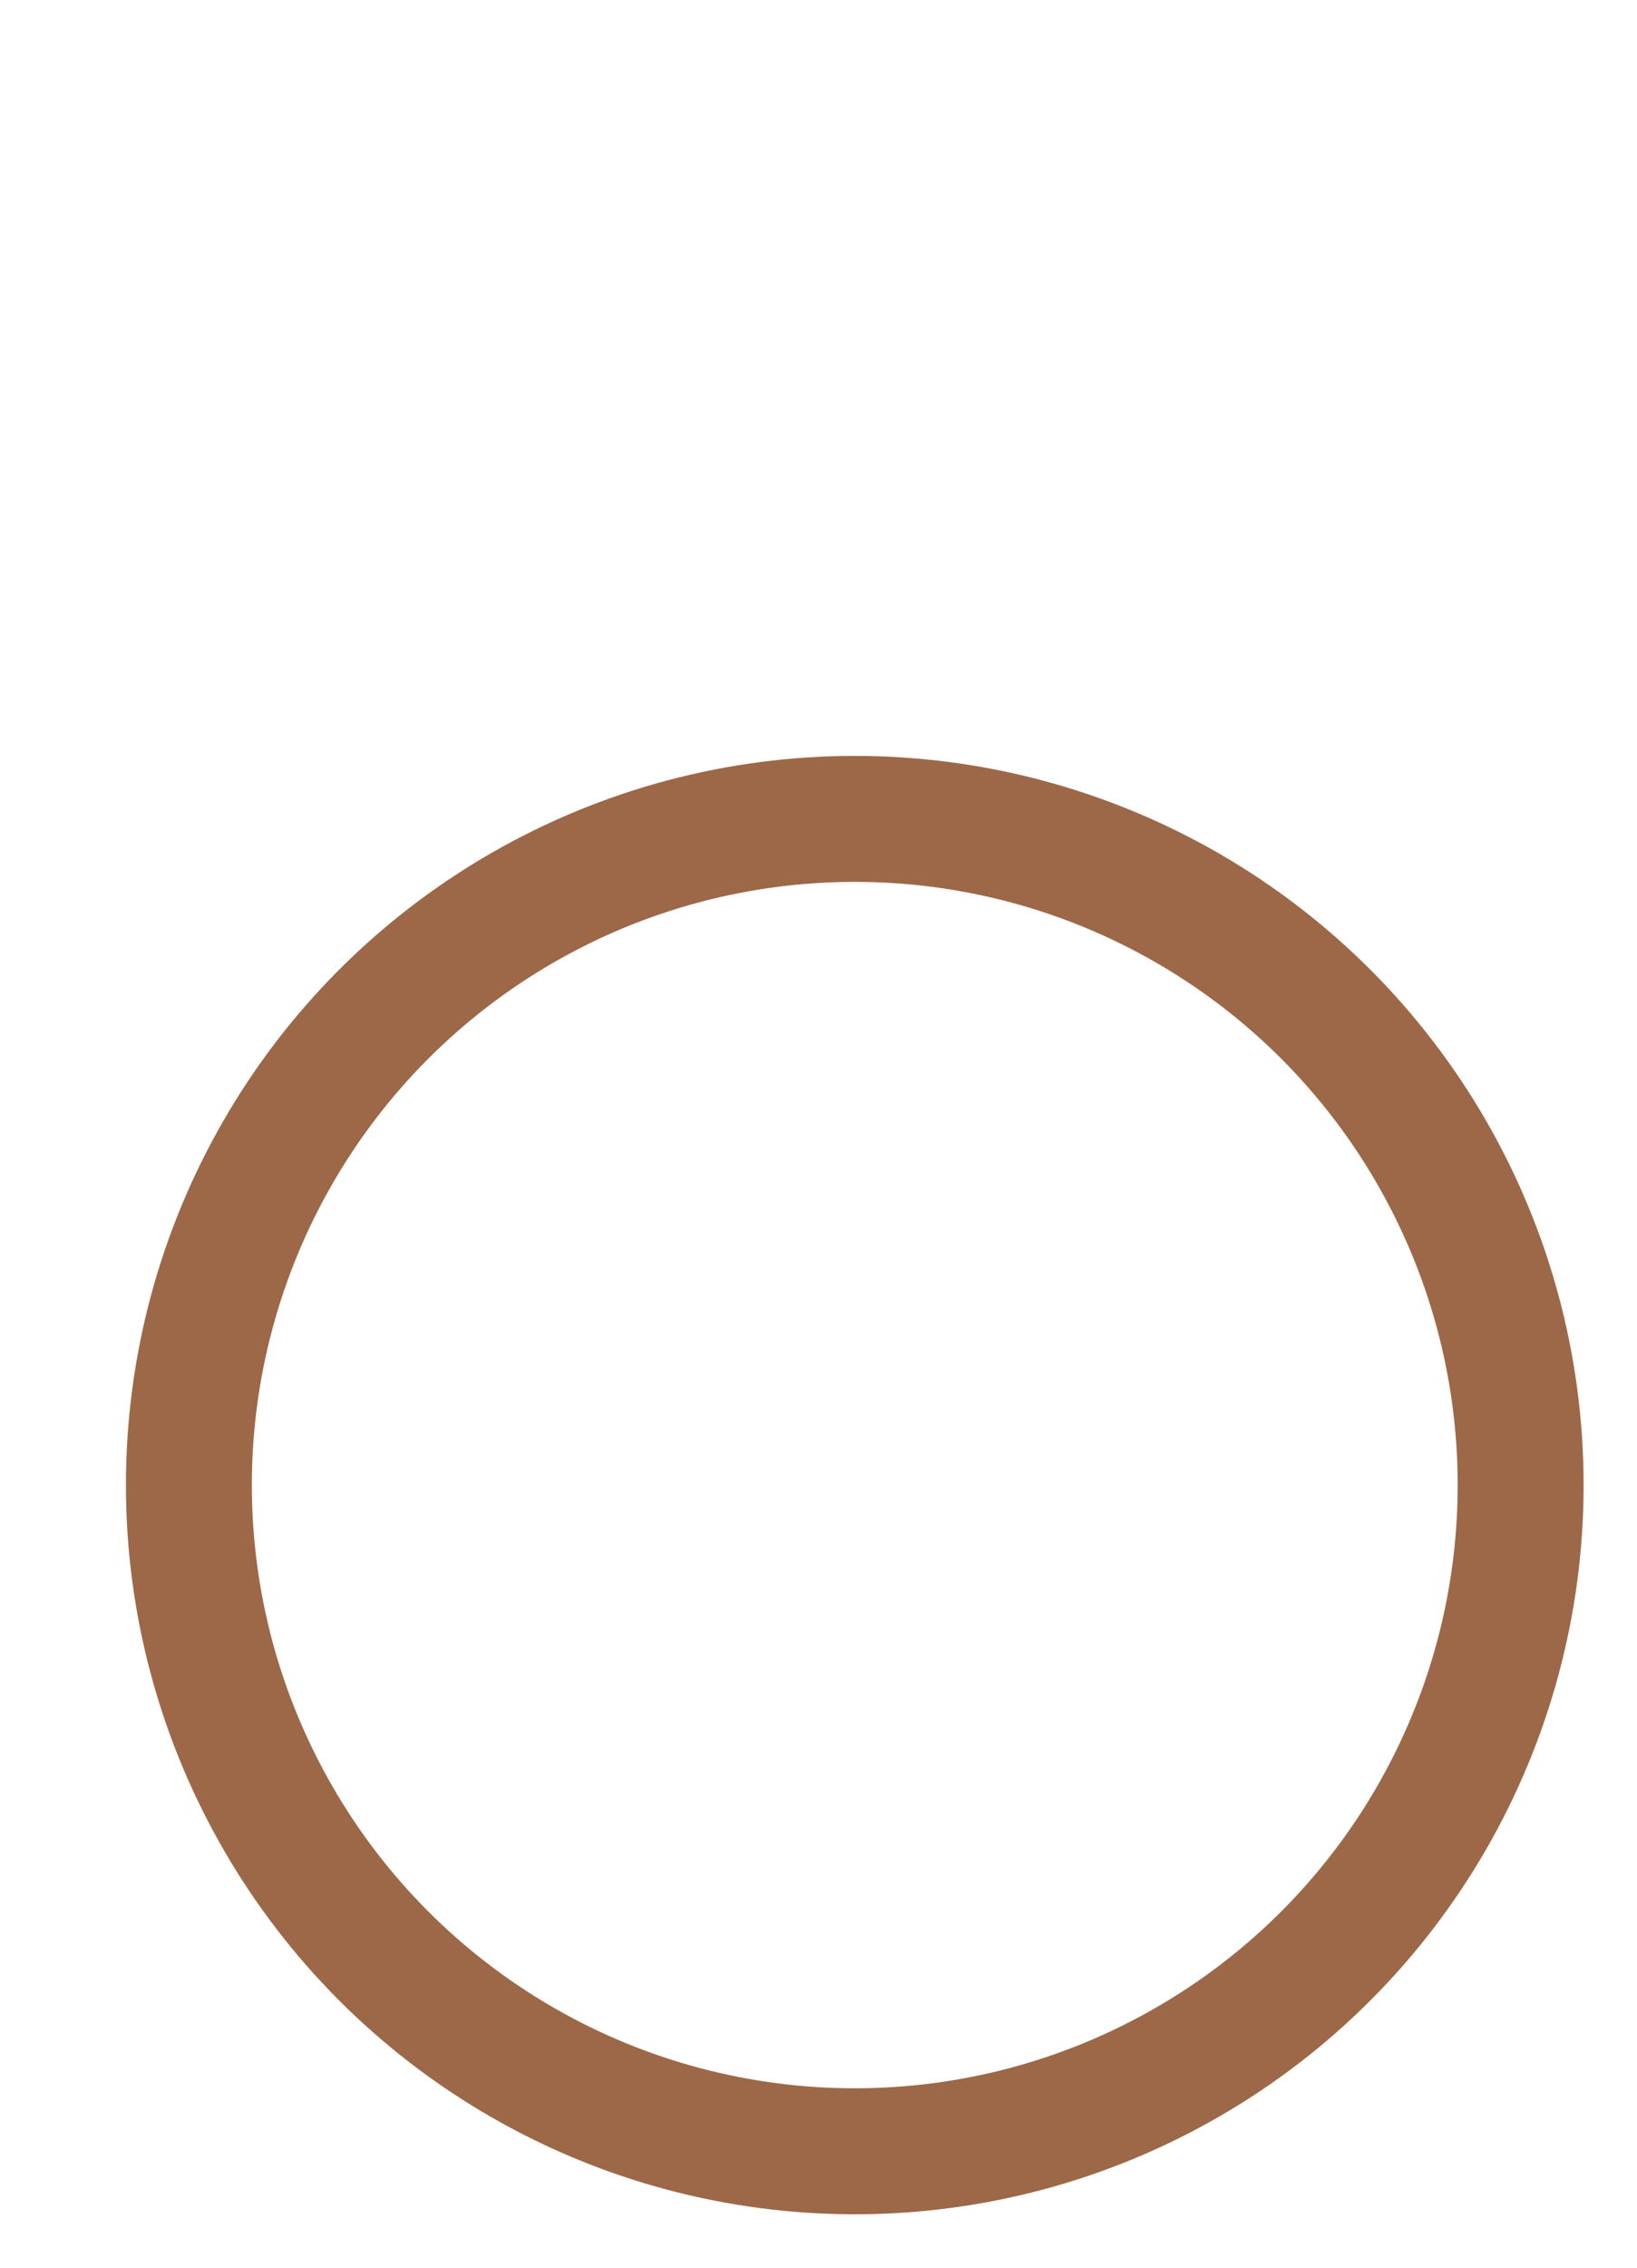 <?xml version="1.0" encoding="utf-8"?>
<svg xmlns="http://www.w3.org/2000/svg" fill="none" height="100%" overflow="visible" preserveAspectRatio="none" style="display: block;" viewBox="0 0 13 18" width="100%">
<g id="Frame 35647">
<g filter="url(#filter0_d_0_1836)" id="Ellipse 27">
<circle cx="5.788" cy="10.788" fill="white" r="5.788"/>
<circle cx="5.788" cy="10.788" r="5.288" stroke="#9D6848"/>
</g>
</g>
<defs>
<filter color-interpolation-filters="sRGB" filterUnits="userSpaceOnUse" height="12.575" id="filter0_d_0_1836" width="12.575" x="0" y="5">
<feFlood flood-opacity="0" result="BackgroundImageFix"/>
<feColorMatrix in="SourceAlpha" result="hardAlpha" type="matrix" values="0 0 0 0 0 0 0 0 0 0 0 0 0 0 0 0 0 0 127 0"/>
<feOffset dx="1" dy="1"/>
<feComposite in2="hardAlpha" operator="out"/>
<feColorMatrix type="matrix" values="0 0 0 0 0.616 0 0 0 0 0.408 0 0 0 0 0.282 0 0 0 1 0"/>
<feBlend in2="BackgroundImageFix" mode="normal" result="effect1_dropShadow_0_1836"/>
<feBlend in="SourceGraphic" in2="effect1_dropShadow_0_1836" mode="normal" result="shape"/>
</filter>
</defs>
</svg>